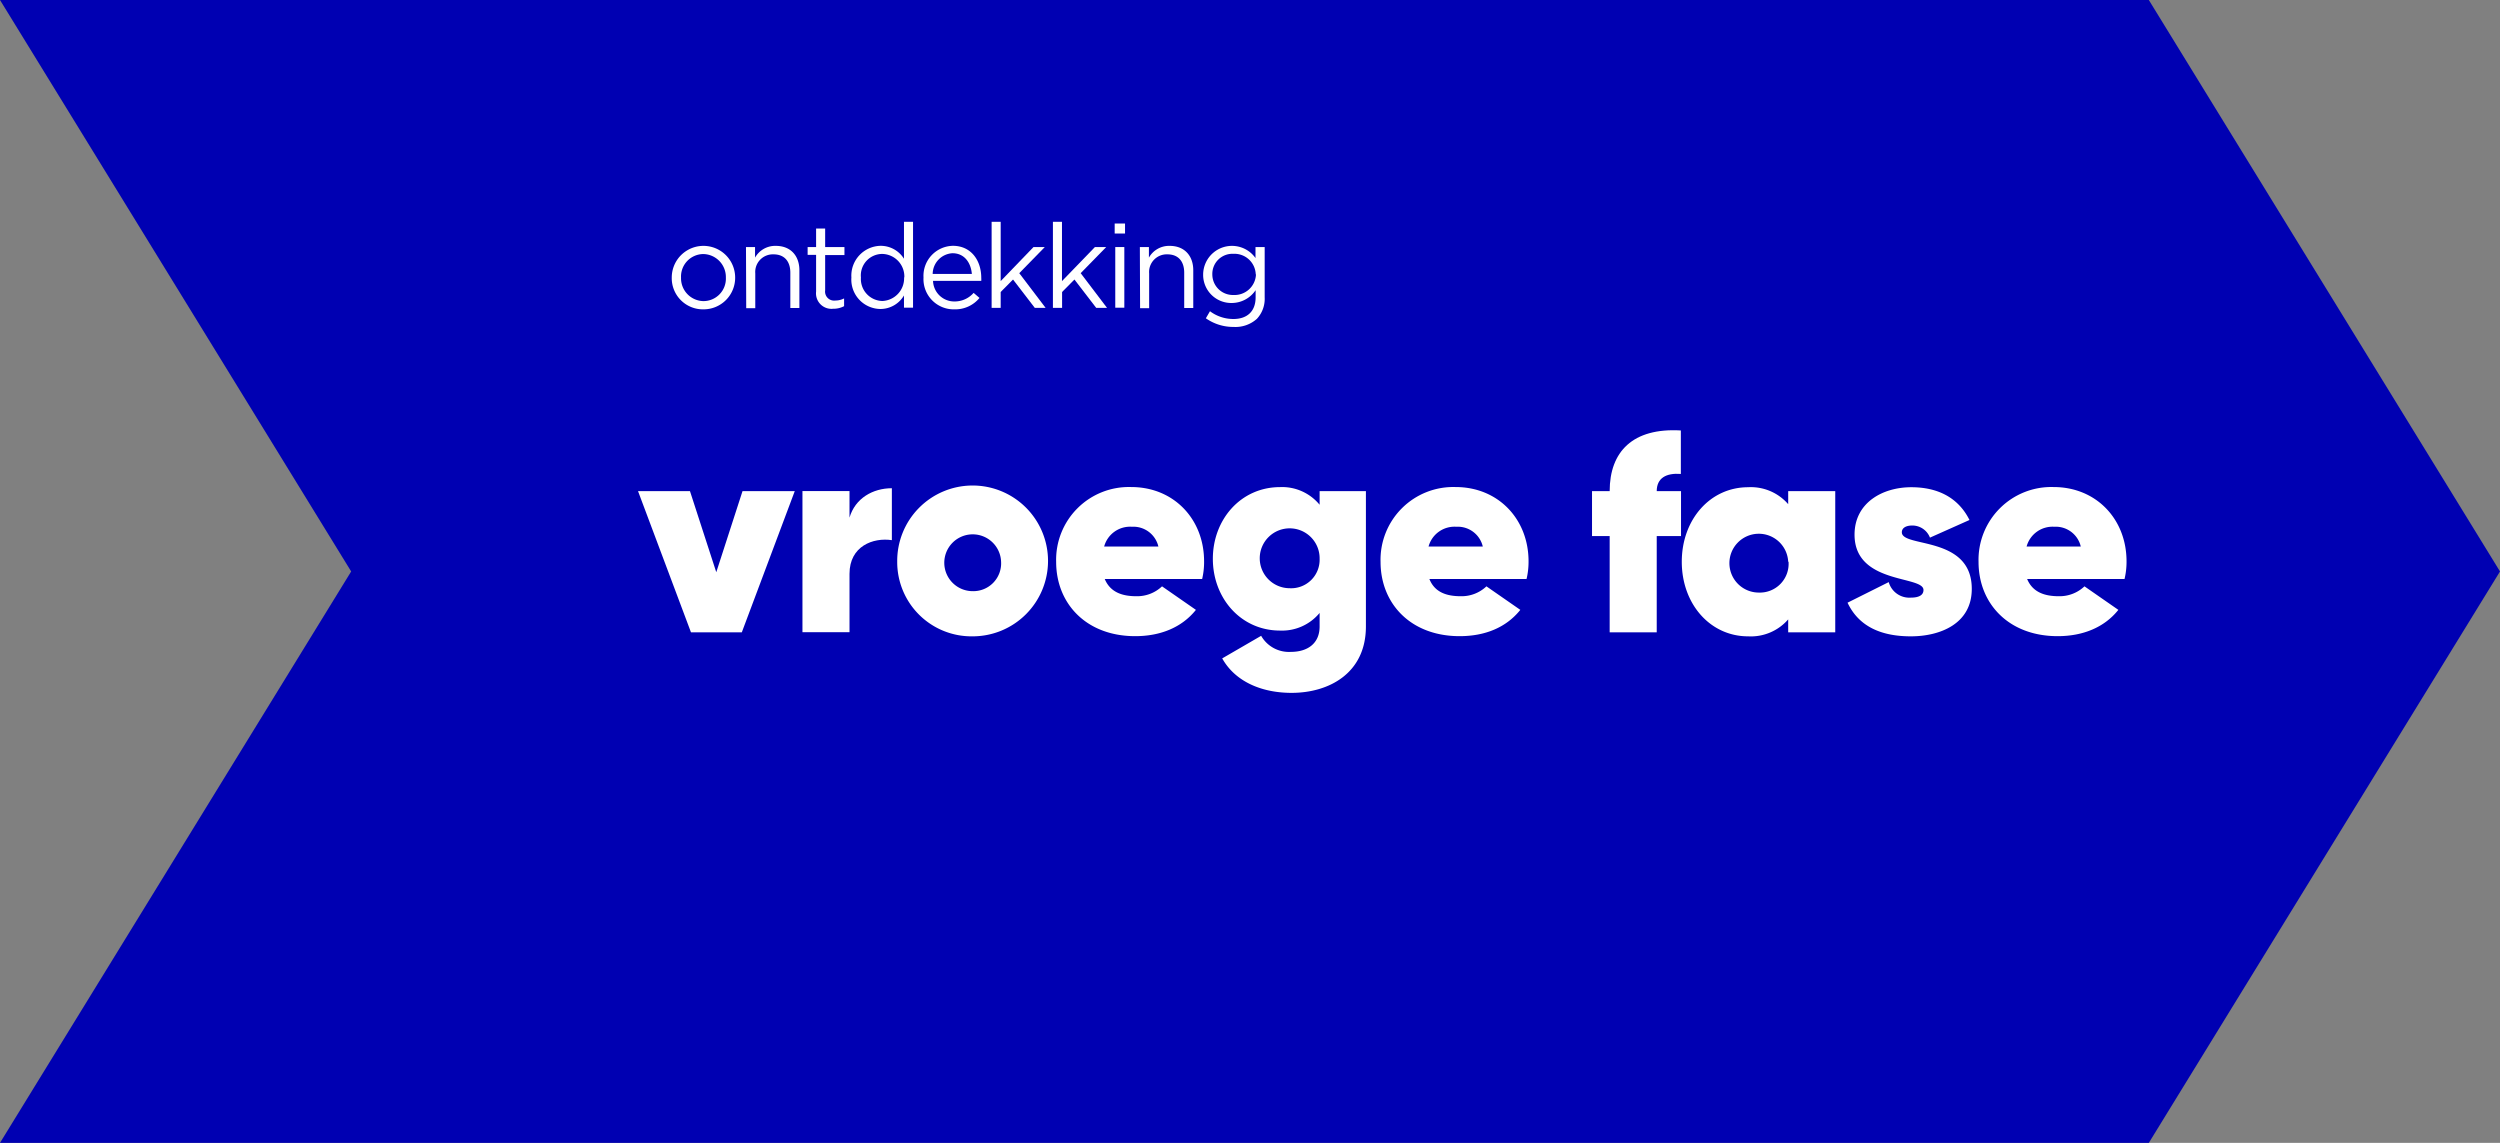 <svg xmlns="http://www.w3.org/2000/svg" viewBox="0 0 425.01 194.29"><rect x="0" y="0" width="425.01" height="194.29" fill="#808080" stroke="none"/><defs><style>.cls-1{fill:#0000b2;}.cls-2{fill:#fff;}</style></defs><g id="Laag_2" data-name="Laag 2"><g id="Laag_1-2" data-name="Laag 1"><polyline class="cls-1" points="425.01 97.15 365.31 194.29 0 194.29 59.7 97.15 0 0 365.31 0"/><path class="cls-2" d="M135.11,83.5l-9,24h-8.64l-9-24h8.83l4.47,13.78,4.46-13.78Z"/><path class="cls-2" d="M151.62,83v8.83c-3.17-.48-7.2,1-7.2,5.72v9.93h-8v-24h8V88C145.38,84.7,148.4,83,151.62,83Z"/><path class="cls-2" d="M152.53,95.5a12.82,12.82,0,1,1,12.81,12.68A12.63,12.63,0,0,1,152.53,95.5Zm17.66,0a4.83,4.83,0,1,0-4.85,5A4.73,4.73,0,0,0,170.19,95.5Z"/><path class="cls-2" d="M193.18,101.36a6.15,6.15,0,0,0,4.37-1.68l5.76,4c-2.4,3-6.05,4.47-10.32,4.47-8.3,0-13.44-5.52-13.44-12.63a12.37,12.37,0,0,1,12.77-12.72c7.2,0,12.38,5.42,12.38,12.63a12.58,12.58,0,0,1-.33,3H187.81C188.77,100.74,190.88,101.36,193.18,101.36Zm3.75-8.45a4.37,4.37,0,0,0-4.51-3.36,4.57,4.57,0,0,0-4.71,3.36Z"/><path class="cls-2" d="M232.21,83.5v23c0,8-6.34,11.29-12.63,11.29-5.23,0-9.64-2-11.8-5.86l6.62-3.84a5.44,5.44,0,0,0,5.09,2.73c2.69,0,4.85-1.34,4.85-4.32v-2.3a8.28,8.28,0,0,1-6.72,3c-6.68,0-11.43-5.52-11.43-12.2s4.75-12.19,11.43-12.19a8.25,8.25,0,0,1,6.72,3V83.5ZM224.34,95a5.09,5.09,0,1,0-5.09,5A4.84,4.84,0,0,0,224.34,95Z"/><path class="cls-2" d="M248.34,101.36a6.14,6.14,0,0,0,4.36-1.68l5.76,4c-2.4,3-6,4.47-10.32,4.47-8.3,0-13.44-5.52-13.44-12.63a12.37,12.37,0,0,1,12.77-12.72c7.2,0,12.39,5.42,12.39,12.63a12.6,12.6,0,0,1-.34,3H243C243.92,100.74,246,101.36,248.34,101.36Zm3.74-8.45a4.37,4.37,0,0,0-4.51-3.36,4.57,4.57,0,0,0-4.71,3.36Z"/><path class="cls-2" d="M281.65,83.5h4.13v7.63h-4.13V107.5h-8V91.13h-3V83.5h3c0-6.72,3.93-10.8,12.1-10.32v7.39C283.23,80.38,281.65,81.29,281.65,83.5Z"/><path class="cls-2" d="M312,83.5v24h-8v-2.2a8.4,8.4,0,0,1-6.81,2.88c-6.44,0-11.28-5.48-11.28-12.68s4.84-12.67,11.28-12.67a8.4,8.4,0,0,1,6.81,2.88V83.5Zm-8,12a5,5,0,1,0-5,5.24A4.89,4.89,0,0,0,304.06,95.5Z"/><path class="cls-2" d="M335.21,100.11c0,6-5.47,8.07-10.36,8.07-5,0-8.84-1.64-10.76-5.72l7-3.5a3.64,3.64,0,0,0,3.75,2.64c1.39,0,2.16-.43,2.16-1.3,0-2.49-11.72-.91-11.72-9.41,0-5.42,4.76-8.06,9.65-8.06,4.32,0,7.92,1.63,9.89,5.57l-6.72,3a3.21,3.21,0,0,0-3-2.06c-1.11,0-1.78.43-1.78,1.15C323.31,93.15,335.21,91,335.21,100.11Z"/><path class="cls-2" d="M350,101.36a6.16,6.16,0,0,0,4.37-1.68l5.76,4c-2.4,3-6.05,4.47-10.32,4.47-8.31,0-13.45-5.52-13.45-12.63a12.38,12.38,0,0,1,12.77-12.72c7.2,0,12.39,5.42,12.39,12.63a12.6,12.6,0,0,1-.34,3H344.62C345.58,100.74,347.69,101.36,350,101.36Zm3.74-8.45a4.37,4.37,0,0,0-4.51-3.36,4.57,4.57,0,0,0-4.7,3.36Z"/><path class="cls-2" d="M114.2,47.19v0a5.39,5.39,0,0,1,10.78,0v0a5.37,5.37,0,0,1-5.42,5.4A5.3,5.3,0,0,1,114.2,47.19Zm9.2,0v0a3.91,3.91,0,0,0-3.84-4,3.82,3.82,0,0,0-3.78,4v0a3.88,3.88,0,0,0,3.82,4A3.82,3.82,0,0,0,123.4,47.19Z"/><path class="cls-2" d="M126.82,42h1.54v1.8a3.92,3.92,0,0,1,3.54-2c2.5,0,4,1.68,4,4.14v6.42h-1.54v-6c0-1.92-1-3.12-2.86-3.12a3,3,0,0,0-3.1,3.24v5.92h-1.54Z"/><path class="cls-2" d="M138.74,49.57V43.33H137.3V42h1.44V38.85h1.54V42h3.28v1.36h-3.28v6A1.53,1.53,0,0,0,142,51.09a3.24,3.24,0,0,0,1.5-.36v1.32a3.87,3.87,0,0,1-1.86.44A2.63,2.63,0,0,1,138.74,49.57Z"/><path class="cls-2" d="M144.74,47.17v0a5.07,5.07,0,0,1,4.94-5.38,4.66,4.66,0,0,1,4,2.2V37.71h1.54v14.6h-1.54V50.23a4.65,4.65,0,0,1-4,2.3A5,5,0,0,1,144.74,47.17Zm9,0v0a3.84,3.84,0,0,0-3.74-4,3.65,3.65,0,0,0-3.64,4v0a3.74,3.74,0,0,0,3.64,4A3.86,3.86,0,0,0,153.7,47.15Z"/><path class="cls-2" d="M157,47.17v0a5.1,5.1,0,0,1,5-5.38c3.06,0,4.82,2.44,4.82,5.46a4,4,0,0,1,0,.5h-8.2a3.61,3.61,0,0,0,3.64,3.5,4.28,4.28,0,0,0,3.26-1.46l1,.86a5.34,5.34,0,0,1-4.26,1.94A5.14,5.14,0,0,1,157,47.17Zm8.22-.6c-.16-1.88-1.24-3.52-3.3-3.52a3.56,3.56,0,0,0-3.36,3.52Z"/><path class="cls-2" d="M168.58,37.71h1.54V47.79L175.7,42h1.92l-4.34,4.44,4.48,5.9h-1.84l-3.7-4.82-2.1,2.12v2.7h-1.54Z"/><path class="cls-2" d="M179,37.71h1.54V47.79L186.14,42h1.92l-4.34,4.44,4.48,5.9h-1.84l-3.7-4.82-2.1,2.12v2.7H179Z"/><path class="cls-2" d="M189.5,38h1.76v1.7H189.5Zm.1,4h1.54V52.31H189.6Z"/><path class="cls-2" d="M193.78,42h1.54v1.8a3.92,3.92,0,0,1,3.54-2c2.5,0,4,1.68,4,4.14v6.42h-1.54v-6c0-1.92-1-3.12-2.86-3.12a3,3,0,0,0-3.1,3.24v5.92h-1.54Z"/><path class="cls-2" d="M205,54.11l.7-1.2a6.61,6.61,0,0,0,4,1.32c2.28,0,3.76-1.26,3.76-3.68V49.33a4.9,4.9,0,0,1-4.06,2.18,4.78,4.78,0,0,1-4.86-4.84v0a4.9,4.9,0,0,1,8.9-2.8V42H215v8.54a5,5,0,0,1-1.32,3.66,5.44,5.44,0,0,1-3.94,1.38A8.11,8.11,0,0,1,205,54.11Zm8.48-7.46v0a3.62,3.62,0,0,0-3.8-3.5,3.42,3.42,0,0,0-3.58,3.48v0a3.5,3.5,0,0,0,3.58,3.52A3.65,3.65,0,0,0,213.52,46.65Z"/></g></g></svg>